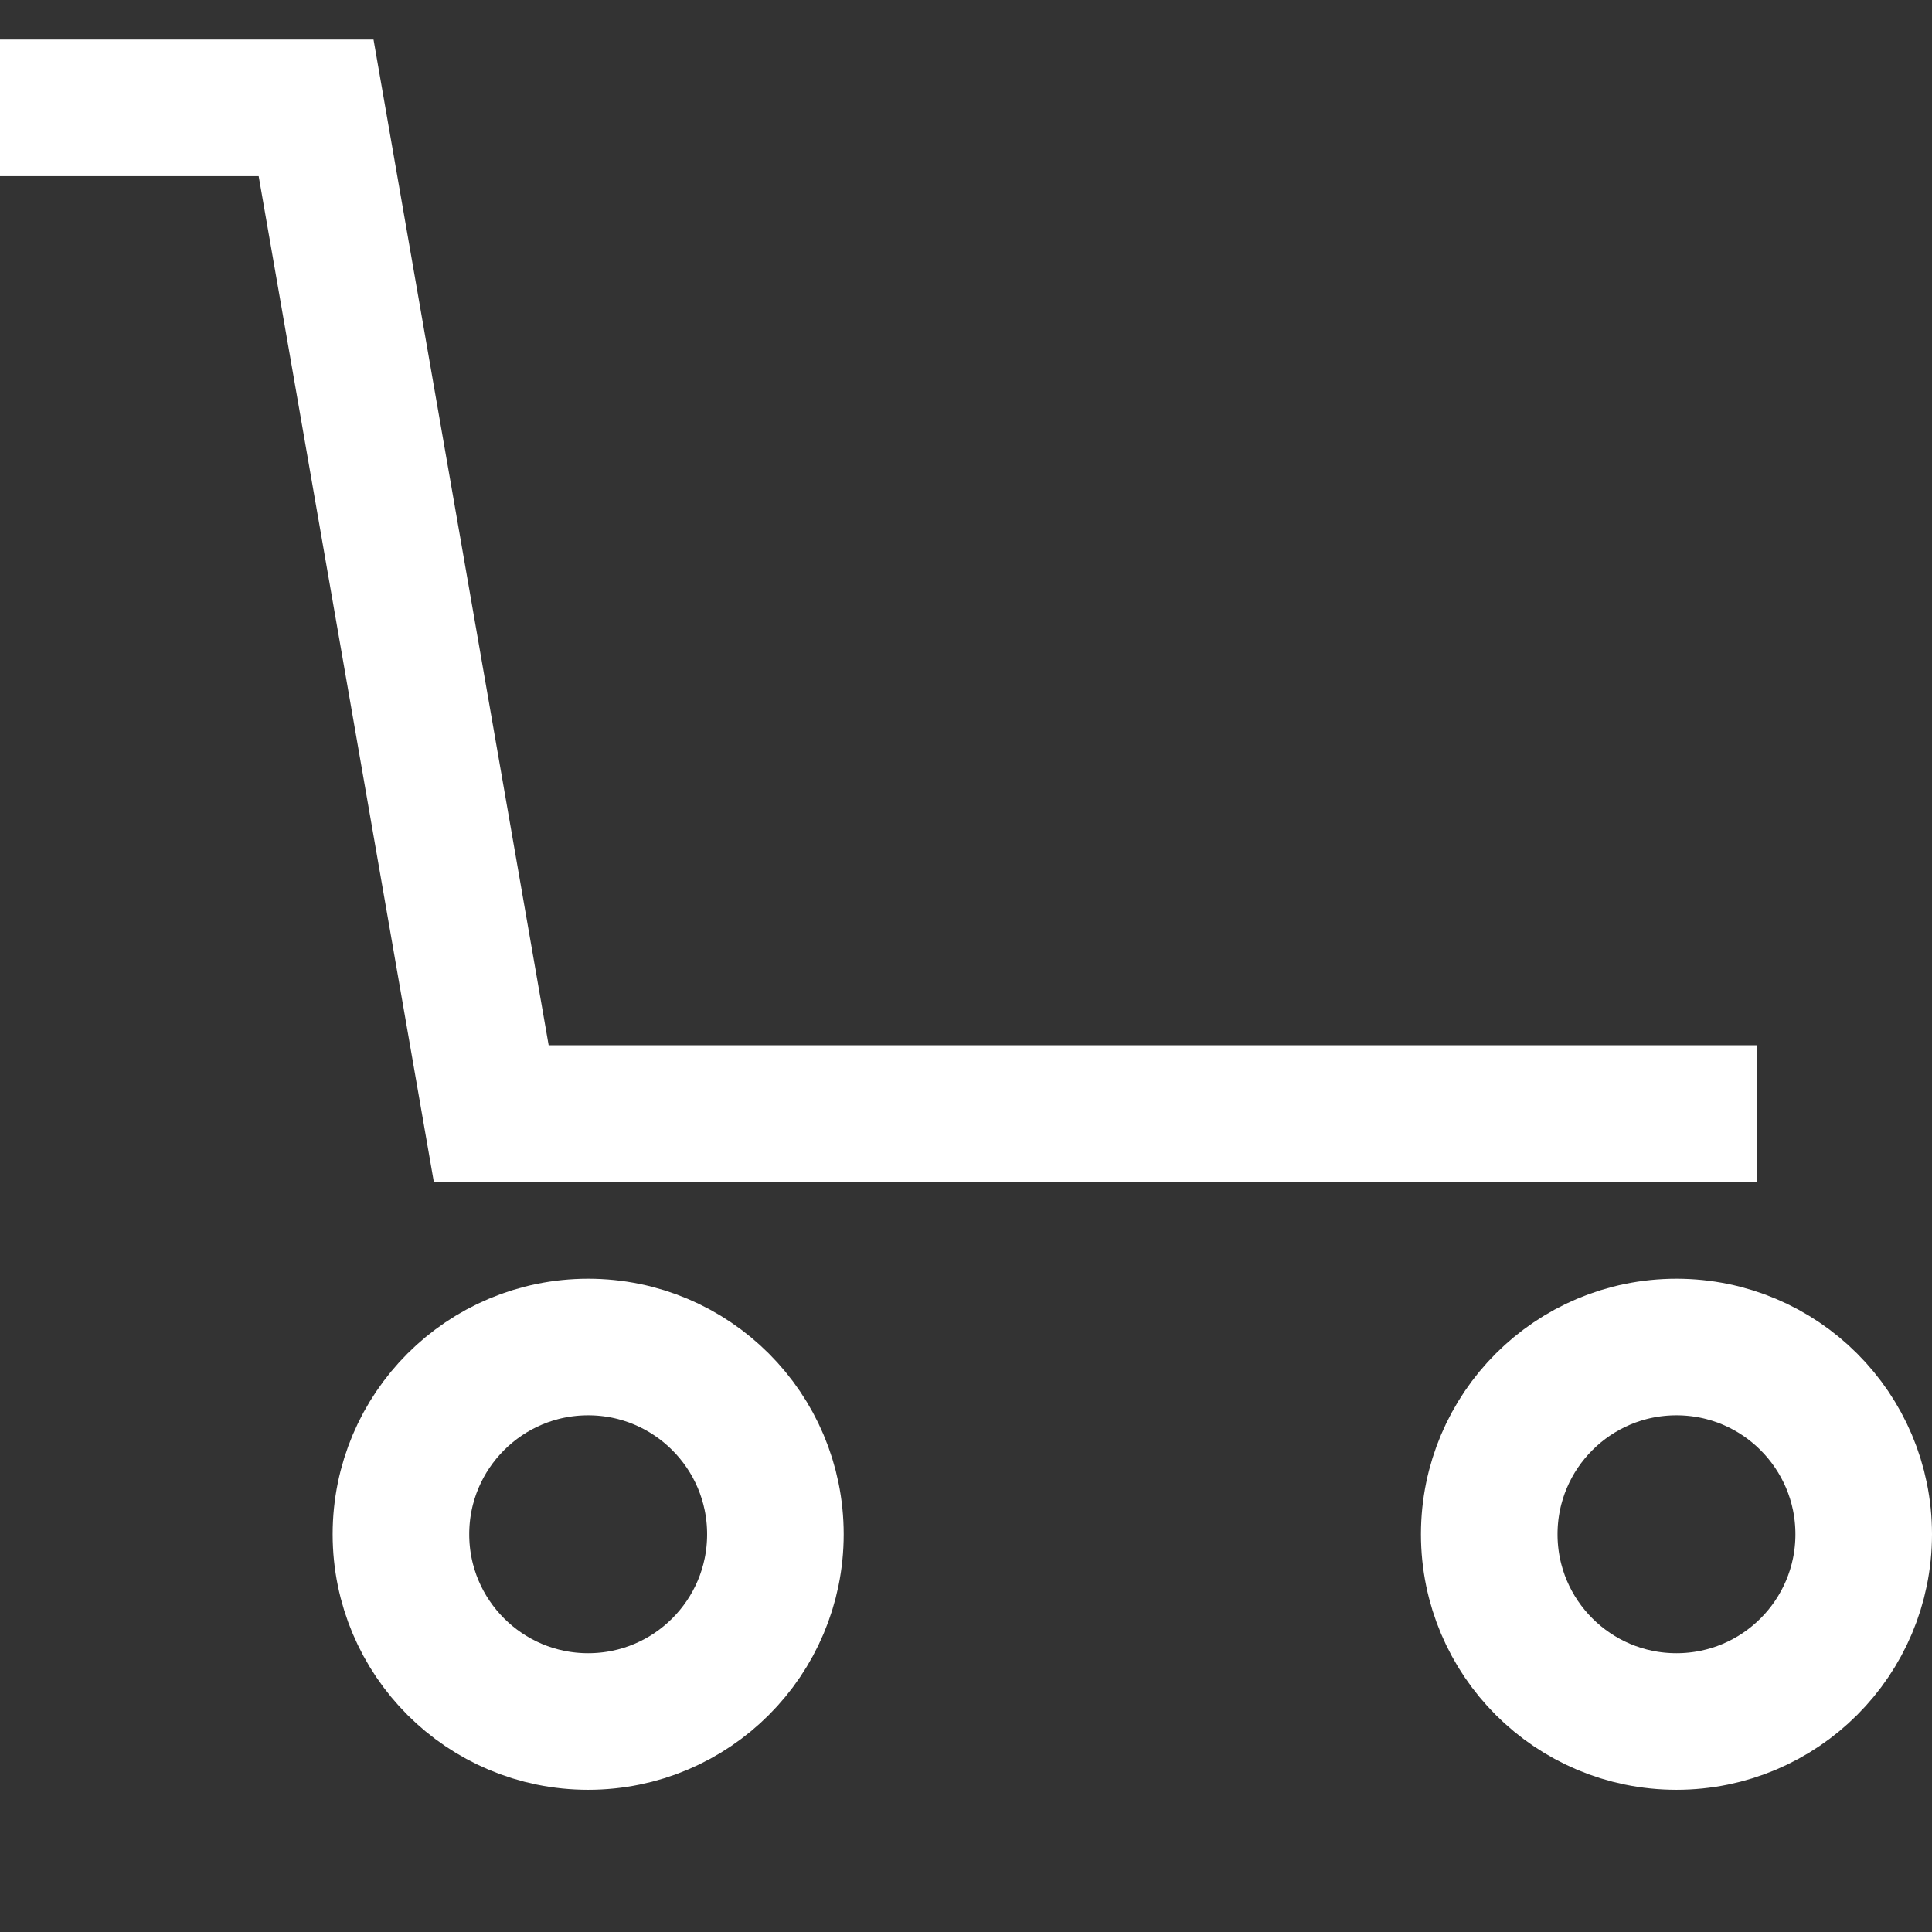 <svg xmlns="http://www.w3.org/2000/svg" xmlns:xlink="http://www.w3.org/1999/xlink" width="23" height="23" viewBox="0 0 23 23">
  <rect x="0" y="0" width="23" height="23" fill="#333333" stroke="none"/>
  <defs>
    <clipPath id="clip-path">
      <rect id="長方形_113" data-name="長方形 113" width="23" height="23" transform="translate(0 0.485)" fill="#fff" stroke="#707070" stroke-width="1"/>
    </clipPath>
  </defs>
  <g id="icon_cart_white" transform="translate(0 -0.485)" clip-path="url(#clip-path)">
    <g id="_レイヤー_1-2" transform="translate(0 1.769)">
      <g id="グループ_189" data-name="グループ 189">
        <path id="パス_138" data-name="パス 138" d="M0,.813H3.763L5.848,12.785H20.915" transform="translate(0 -0.813)" fill="none" stroke="#fff" stroke-miterlimit="10" stroke-width="1.626"/>
        <circle id="楕円形_62" data-name="楕円形 62" cx="2.229" cy="2.229" r="2.229" transform="translate(4.773 14.752)" fill="none" stroke="#fff" stroke-miterlimit="10" stroke-width="1.626"/>
        <circle id="楕円形_63" data-name="楕円形 63" cx="2.229" cy="2.229" r="2.229" transform="translate(17.729 14.752)" fill="none" stroke="#fff" stroke-miterlimit="10" stroke-width="1.626"/>
      </g>
    </g>
  </g>
</svg>
